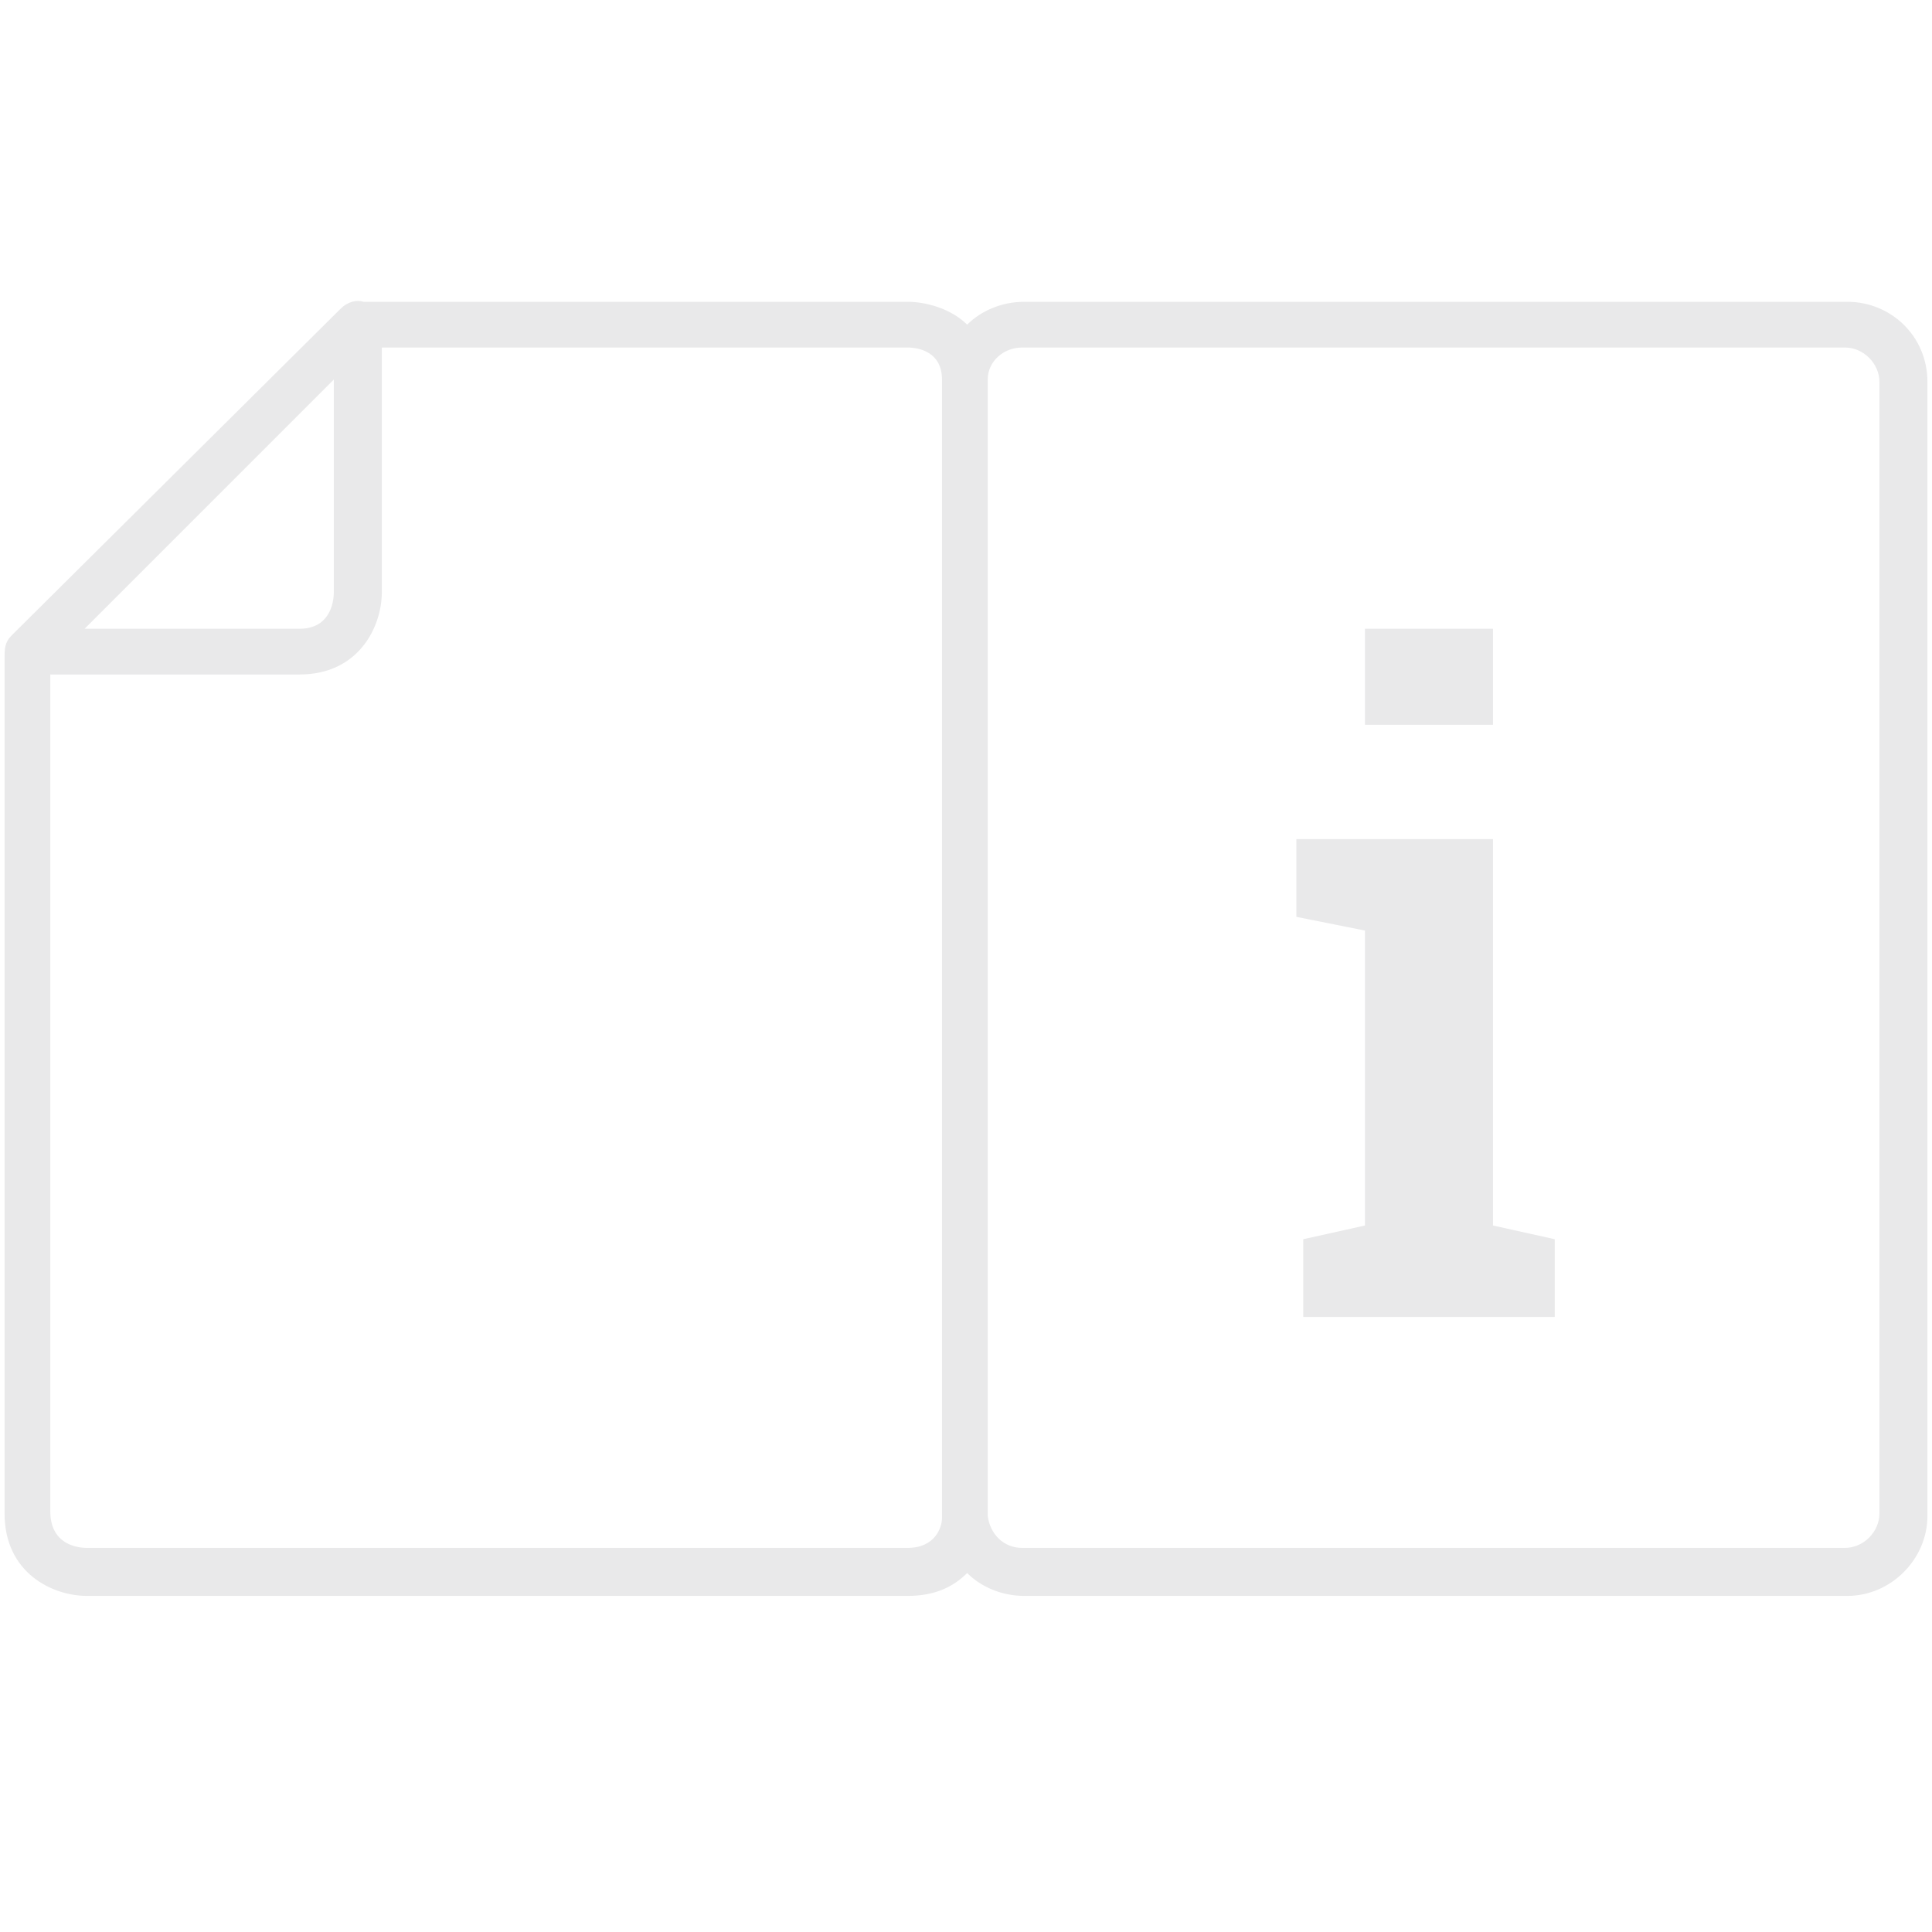 <?xml version="1.0" encoding="utf-8"?>
<!-- Generator: Adobe Illustrator 22.0.1, SVG Export Plug-In . SVG Version: 6.00 Build 0)  -->
<svg version="1.1" id="Ebene_1" xmlns="http://www.w3.org/2000/svg" xmlns:xlink="http://www.w3.org/1999/xlink" x="0px" y="0px"
	 viewBox="0 0 84.5 84.5" enable-background="new 0 0 84.5 84.5" xml:space="preserve">
<g>
	<rect x="59.7" y="27.5" fill="#E9E9EA" width="5.6" height="4.2"/>
	<polygon fill="#E9E9EA" points="65.3,36.7 56.7,36.7 56.7,40.1 59.7,40.7 59.7,53.6 57,54.2 57,57.6 68,57.6 68,54.2 65.3,53.6 	
		"/>
	<path fill="#E9E9EA" d="M80.8,13.2h-36c-1,0-1.9,0.4-2.5,1c-0.7-0.7-1.8-1-2.6-1H15.9v0c-0.3-0.1-0.7,0-1,0.3L0.5,27.8
		c-0.3,0.3-0.3,0.6-0.3,1h0v37.4c0,2.6,2.1,3.6,3.6,3.6h35.9c1.2,0,2-0.4,2.6-1c0.6,0.6,1.5,1,2.5,1h36c1.9,0,3.5-1.6,3.5-3.5V16.7
		C84.3,14.7,82.7,13.2,80.8,13.2z M14.6,16.6v9.3c0,0.5-0.2,1.6-1.5,1.6H3.7L14.6,16.6z M39.7,67.7H3.8c-0.5,0-1.6-0.2-1.6-1.6V29.5
		h10.9c2.6,0,3.6-2.1,3.6-3.6V15.2h23c0.5,0,1.5,0.2,1.5,1.4c0,0,0,0,0,0.1v49.6c0,0,0,0.1,0,0.1C41.2,66.8,40.9,67.7,39.7,67.7z
		 M82.2,66.2c0,0.8-0.7,1.5-1.5,1.5h-36c-0.8,0-1.4-0.6-1.5-1.4c0,0,0-0.1,0-0.1V16.7c0,0,0-0.1,0-0.1c0-0.8,0.7-1.4,1.5-1.4h36
		c0.8,0,1.5,0.7,1.5,1.5V66.2z"/>
</g>
</svg>
